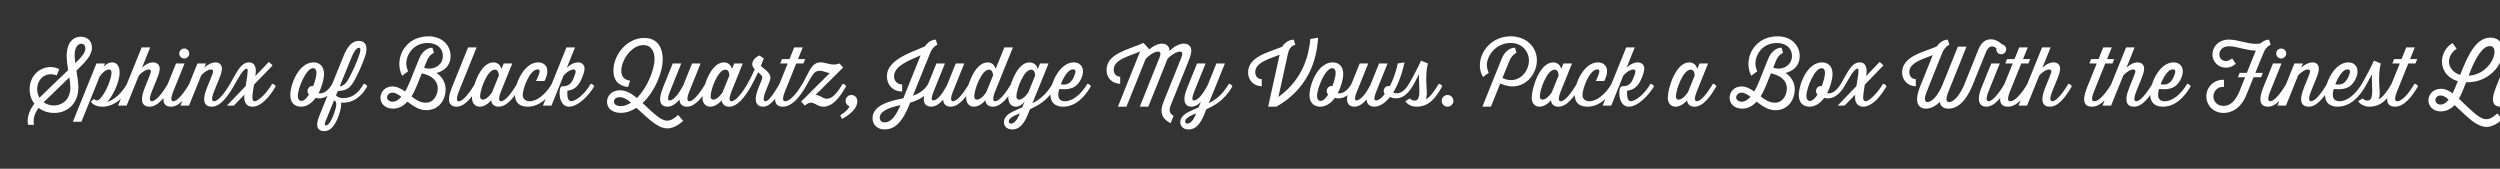 <svg width="4000" height="270" viewBox="0 0 4000 270" fill="none" xmlns="http://www.w3.org/2000/svg">
<rect x="0" y="0" width="4000" height="270" fill="#333333" stroke="none"/>
<g clip-path="url(#clip0_171_198)">
<path d="M59.49 142.61C59.49 147.55 60.79 152.36 63.13 156.39C71.45 147.94 91.34 129.22 109.02 112.19C107.72 104.13 106.68 96.07 106.68 89.05C106.68 69.94 115.52 58.76 129.3 58.76C141 58.76 147.11 66.69 147.11 76.18C147.11 89.44 135.02 100.62 122.28 112.97C123.84 122.46 125.4 132.34 125.4 139.88C125.4 164.19 109.41 180.7 86.66 180.7C77.04 180.7 68.46 177.71 61.83 172.64C55.85 180.57 52.47 189.15 54.29 199.81H44.8C42.98 189.28 45.97 177.71 54.94 165.88C50.13 159.64 47.4 151.71 47.4 142.74C47.4 114.79 74.31 100.23 94.85 110.63L90.69 120.77C73.79 113.88 59.49 125.97 59.49 142.61ZM119.42 88.14C119.42 91.78 119.81 96.2 120.46 101.01C130.6 91.13 136.58 84.5 136.58 77.48C136.58 73.06 134.24 69.94 130.21 69.94C124.62 69.94 119.42 76.05 119.42 88.14ZM112.66 139.88C112.66 135.46 111.88 129.87 110.97 123.89C97.19 137.15 83.67 150.28 69.89 163.54C74.18 166.66 79.25 168.74 85.75 168.74C101.35 168.74 112.66 157.69 112.66 139.88ZM203.332 134.03C205.282 134.03 208.272 136.11 208.922 138.06C199.042 155.61 183.182 170.69 163.682 170.69C149.512 170.69 145.482 162.63 145.482 162.63L150.552 158.08C150.552 158.08 152.372 160.81 154.842 160.81C163.552 160.81 178.372 128.83 178.372 116.61C178.372 112.97 177.072 111.15 174.342 111.15C169.922 111.15 164.332 115.57 159.652 122.07L130.272 194.74H116.622L154.322 101.53H167.842L165.632 106.99C166.152 106.34 171.612 99.84 179.542 99.84C187.212 99.84 191.372 106.08 191.372 115.83C191.372 133.12 178.242 157.04 171.352 163.15C183.182 159.64 194.362 149.37 203.332 134.03ZM268.665 134.03C270.615 134.03 273.605 136.11 274.255 138.06C263.855 156.13 252.285 170.69 239.285 170.69C228.755 170.69 222.385 163.41 231.745 140.14L236.945 127.27C239.285 121.42 241.495 116.09 241.495 114.01C241.495 112.19 239.935 111.15 237.855 111.15C234.345 111.15 227.975 114.27 222.125 120.9L202.625 169H188.975L226.675 75.79H240.325L227.195 108.42C227.195 108.42 235.385 99.84 244.875 99.84C250.855 99.84 255.535 103.22 255.535 109.85C255.535 113.62 253.975 119.08 251.245 125.84L243.315 145.34C237.075 160.68 240.845 161.98 242.925 161.98C249.555 161.98 259.825 149.11 268.665 134.03ZM294.786 93.6C290.366 93.6 286.856 89.96 286.856 85.54C286.856 81.12 290.366 77.61 294.786 77.61C299.206 77.61 302.846 81.12 302.846 85.54C302.846 89.96 299.206 93.6 294.786 93.6ZM302.976 134.03C304.926 134.03 307.916 136.11 308.566 138.06C298.166 156.13 286.596 170.69 273.596 170.69C263.066 170.69 256.696 163.41 266.056 140.14L281.656 101.53H295.306L277.626 145.34C271.906 159.51 274.376 161.98 277.236 161.98C283.866 161.98 294.136 149.11 302.976 134.03ZM368.193 134.03C370.143 134.03 373.133 136.11 373.783 138.06C363.383 156.13 351.813 170.69 338.813 170.69C328.023 170.69 322.043 162.89 331.273 140.14L336.473 127.27C339.073 120.77 341.023 116.09 341.023 114.01C341.023 112.19 339.463 111.15 337.383 111.15C333.873 111.15 327.633 114.27 321.913 120.64L302.413 169H288.763L315.933 101.53H329.583L326.853 108.29C333.483 102.18 339.853 99.84 344.923 99.84C350.513 99.84 355.063 103.22 355.063 109.85C355.063 113.75 353.503 118.95 350.773 125.84L342.843 145.34C336.603 160.68 340.373 161.98 342.453 161.98C349.083 161.98 359.353 149.11 368.193 134.03ZM373.777 138.06C371.827 138.06 368.837 135.98 368.187 134.03C379.107 115.31 385.347 99.84 398.217 99.84C409.267 99.84 410.567 110.89 408.487 121.68L430.197 99.06L436.177 104.65L406.407 135.46C405.107 143.52 403.807 151.45 403.807 155.74C403.807 158.08 404.197 161.98 407.447 161.98C413.297 161.98 426.427 149.63 435.527 134.03C437.477 134.03 440.467 136.11 441.117 138.06C431.497 154.83 417.847 170.69 403.807 170.69C393.147 170.69 389.767 161.72 391.067 151.45L374.037 169H362.987L393.017 137.8C394.447 128.57 396.267 118.69 396.267 113.23C396.267 111.15 396.007 109.85 394.577 109.85C389.247 109.85 380.667 126.1 373.777 138.06ZM531.802 134.03C533.752 134.03 536.742 136.11 537.392 138.06C529.592 151.71 518.152 160.03 505.022 156.65C499.042 164.84 491.112 170.69 481.492 170.69C471.872 170.69 464.462 164.84 464.462 152.23C464.462 135.46 477.722 99.84 501.512 99.84C511.132 99.84 518.412 105.69 518.412 118.17C518.412 126.23 515.292 138.58 509.702 149.11C516.592 150.54 524.652 146.12 531.802 134.03ZM482.272 161.46C486.302 161.46 490.592 157.3 494.362 151.32C492.932 149.89 492.022 147.94 492.022 145.6C492.022 140.79 496.182 136.89 501.122 137.67C504.242 129.74 506.322 121.68 506.322 116.74C506.322 111.28 503.982 109.07 500.992 109.07C489.552 109.07 476.552 141.44 476.552 153.53C476.552 158.47 478.762 161.46 482.272 161.46ZM582.01 134.03C583.96 134.03 586.95 136.11 587.6 138.06C578.89 153.79 565.76 165.36 545.74 164.19C545.74 164.19 546.13 167.83 545.48 171.73C544.05 180.05 540.93 189.02 536.9 196.3C532.48 204.1 527.02 209.82 518.57 209.82C509.6 209.82 503.62 203.45 510.38 186.81L548.86 91.52C556.79 71.37 564.98 65.39 574.34 65.39C584.74 65.39 589.16 74.23 584.61 88.66C581.49 98.54 574.34 115.44 567.97 127.01C561.21 139.23 556.4 145.08 540.54 145.6L537.55 152.88C540.02 155.09 543.66 157.04 548.86 157.04C562.77 157.04 573.04 149.76 582.01 134.03ZM574.47 76.44C569.4 76.44 564.98 85.41 561.34 94.38L543.53 138.19C550.03 137.28 553.8 133.51 558.48 124.93C568.1 106.99 574.08 90.48 575.64 85.15C576.68 81.51 577.59 76.44 574.47 76.44ZM537.55 171.08C538.98 164.19 537.29 161.59 534.43 160.68L520.78 194.22C518.7 199.81 520 200.59 520.91 200.72C528.19 201.76 535.73 179.66 537.55 171.08ZM628.776 173.81C615.516 173.81 608.756 165.23 608.756 156.39C608.756 148.07 614.996 138.32 627.996 138.32C634.106 138.32 639.826 140.53 648.146 146.38C651.396 141.05 653.996 135.07 656.076 130L670.896 93.21C674.536 84.24 682.466 76.31 691.826 76.31L694.296 84.5C694.296 84.5 687.146 87.1 682.856 97.63L678.566 108.42C691.956 112.97 708.596 105.69 708.596 89.31C708.596 78.26 700.146 68.77 684.286 68.77C661.406 68.77 650.096 87.49 650.096 101.53C650.096 108.68 653.086 114.01 653.086 114.01L643.466 121.16C643.466 121.16 638.916 113.23 638.916 102.57C638.916 80.08 655.946 58.11 685.716 58.11C707.296 58.11 720.946 72.41 720.946 89.7C720.946 112.71 698.196 116.74 698.196 116.74C698.196 116.74 713.016 124.67 713.016 143.26C713.016 158.34 703.136 176.28 682.336 176.28C671.286 176.28 662.966 171.21 651.916 162.63C646.066 169 638.786 173.81 628.776 173.81ZM680.906 164.32C694.816 164.32 700.406 151.06 700.406 141.44C700.406 135.07 697.806 122.46 674.926 117.39C671.936 124.93 668.816 132.73 666.866 137.28C664.916 141.96 662.186 148.2 658.416 154.18C664.396 158.99 672.066 164.32 680.906 164.32ZM627.996 148.2C622.796 148.2 619.286 152.23 619.286 155.87C619.286 159.64 623.186 162.76 628.256 162.76C633.326 162.76 638.006 159.51 642.166 154.83C637.226 151.19 632.416 148.2 627.996 148.2ZM759.88 134.03C761.83 134.03 764.82 136.11 765.47 138.06C755.07 156.13 743.5 170.69 730.5 170.69C719.97 170.69 713.6 163.41 722.96 140.14L748.96 75.79H762.61L734.53 145.34C728.81 159.51 731.28 161.98 734.14 161.98C740.77 161.98 751.04 149.11 759.88 134.03ZM827.308 134.03C829.258 134.03 832.248 136.11 832.898 138.06C822.888 155.48 811.188 170.69 797.798 170.69C785.968 170.69 785.968 160.29 785.968 160.29C785.968 160.29 778.168 170.69 767.638 170.69C759.318 170.69 755.158 164.32 755.158 156.13C755.158 142.22 767.378 99.84 789.478 99.84C800.398 99.84 802.348 110.37 802.348 110.37L805.988 101.53H819.638L801.958 145.34C796.628 158.6 798.318 161.98 801.698 161.98C808.198 161.98 818.468 149.11 827.308 134.03ZM772.448 159.38C780.118 159.38 787.398 147.42 787.398 147.42L798.188 120.77C798.188 120.77 798.318 111.41 791.818 111.41C779.598 111.41 768.158 143.78 768.158 154.05C768.158 157.69 769.588 159.38 772.448 159.38ZM883.02 134.03C884.97 134.03 887.96 136.11 888.61 138.06C879.64 153.66 864.95 170.69 844.15 170.69C831.02 170.69 823.87 163.93 823.87 151.19C823.87 132.47 839.21 99.84 860.79 99.84C874.57 99.84 880.55 111.8 871.19 129.61H857.67C865.08 114.4 864.56 111.02 860.27 111.02C847.4 111.02 836.35 142.09 836.35 151.97C836.35 158.34 841.03 161.98 847.53 161.98C859.23 161.98 873.4 150.54 883.02 134.03ZM945.122 134.03C947.072 134.03 950.062 136.11 950.712 138.06C943.172 151.58 925.232 170.69 910.672 170.69C898.192 170.69 894.552 156.52 895.462 145.86C896.112 138.84 898.062 138.06 900.922 137.93C905.732 137.8 912.492 137.41 917.302 126.23C917.692 125.32 921.072 117.26 921.072 114.27C921.072 112.19 919.512 111.15 917.432 111.15C913.922 111.15 907.682 114.27 901.832 120.64L882.332 169H868.682L906.382 75.79H920.032L906.902 108.42C906.902 108.42 915.092 99.84 924.582 99.84C930.562 99.84 935.242 103.22 935.242 109.72C935.242 116.87 929.782 127.92 929.002 129.48C924.192 138.97 917.432 144.17 907.812 145.08C907.032 159.12 910.282 161.85 913.922 161.85C921.462 161.85 936.412 150.02 945.122 134.03ZM1060.37 94.51C1060.37 116.48 1047.5 146.64 1028.13 164.84C1035.28 171.47 1043.47 179.53 1051.14 185.51C1057.12 190.19 1062.06 193.05 1067.39 193.05C1073.11 193.05 1078.7 189.8 1084.94 183.82L1093.13 193.31C1083.64 202.15 1074.8 205.4 1067.78 205.4C1059.72 205.4 1052.05 201.24 1043.99 195.13C1038.4 190.97 1032.68 185.77 1018.25 172.51C1010.58 177.58 1002.13 180.57 993.292 180.57C978.082 180.57 971.192 171.86 971.192 162.89C971.192 153.79 978.472 144.43 991.602 144.43C1001.61 144.43 1010.32 149.5 1019.03 156.78C1035.67 140.14 1047.24 111.54 1047.24 94.38C1047.24 83.07 1042.43 72.15 1029.43 72.15C1009.8 72.15 994.072 96.98 994.072 113.1C994.072 124.41 1000.18 127.66 1008.11 129.09L1004.86 139.23C989.262 137.54 981.462 128.18 981.462 113.1C981.462 86.97 1003.56 60.71 1030.6 60.71C1054.78 60.71 1060.37 80.08 1060.37 94.51ZM993.422 169.78C999.142 169.78 1004.47 167.44 1009.67 164.32C1003.69 158.99 997.582 155.48 991.472 155.48C985.492 155.48 982.242 158.73 982.242 162.5C982.242 166.01 985.232 169.78 993.422 169.78ZM1128.64 134.03C1130.59 134.03 1133.58 136.11 1134.23 138.06C1124.35 155.35 1112.39 170.69 1099.26 170.69C1092.63 170.69 1087.43 167.44 1087.17 159.38C1081.58 165.62 1075.47 170.69 1068.06 170.69C1058.31 170.69 1051.16 163.93 1060.78 140.14L1076.38 101.53H1090.03L1072.35 145.34C1067.02 158.47 1068.71 160.68 1071.44 160.68C1079.11 160.68 1088.47 145.73 1093.54 135.85L1107.32 101.53H1120.97L1103.29 145.34C1097.96 158.6 1099.65 161.98 1103.03 161.98C1109.53 161.98 1119.8 149.11 1128.64 134.03ZM1196.11 134.03C1198.06 134.03 1201.05 136.11 1201.7 138.06C1191.69 155.48 1179.99 170.69 1166.6 170.69C1154.77 170.69 1154.77 160.29 1154.77 160.29C1154.77 160.29 1146.97 170.69 1136.44 170.69C1128.12 170.69 1123.96 164.32 1123.96 156.13C1123.96 142.22 1136.18 99.84 1158.28 99.84C1169.2 99.84 1171.15 110.37 1171.15 110.37L1174.79 101.53H1188.44L1170.76 145.34C1165.43 158.6 1167.12 161.98 1170.5 161.98C1177 161.98 1187.27 149.11 1196.11 134.03ZM1141.25 159.38C1148.92 159.38 1156.2 147.42 1156.2 147.42L1166.99 120.77C1166.99 120.77 1167.12 111.41 1160.62 111.41C1148.4 111.41 1136.96 143.78 1136.96 154.05C1136.96 157.69 1138.39 159.38 1141.25 159.38ZM1201.64 138.06C1199.69 138.06 1196.7 135.98 1196.05 134.03C1199.69 127.79 1203.85 119.21 1207.62 110.89C1205.28 108.42 1203.59 105.69 1203.59 102.57C1203.59 96.46 1209.83 90.48 1215.16 88.79L1222.18 93.73L1217.24 105.3C1222.44 110.37 1232.71 115.96 1232.71 124.28C1232.71 125.84 1232.32 128.05 1231.15 130.91L1225.3 145.34C1219.32 160.16 1222.57 161.98 1224.65 161.98C1229.59 161.98 1236.74 152.1 1247.4 134.03C1249.35 134.03 1252.34 136.11 1252.99 138.06C1242.98 155.35 1233.23 170.69 1220.88 170.69C1210.61 170.69 1204.5 162.5 1213.73 140.14L1218.54 128.44C1219.58 125.84 1219.71 124.54 1219.71 124.02C1219.71 121.42 1217.11 119.21 1212.95 115.7C1209.7 122.72 1205.93 130.52 1201.64 138.06ZM1283.87 134.03C1285.82 134.03 1288.81 136.11 1289.46 138.06C1279.58 155.35 1266.97 170.69 1252.67 170.69C1241.62 170.69 1235.38 163.41 1244.74 140.14L1260.34 101.53H1248.38L1251.24 94.51H1263.2L1270.74 75.79H1284.39L1276.85 94.51H1288.29L1285.43 101.53H1273.99L1256.31 145.34C1250.33 160.16 1253.32 161.98 1256.31 161.98C1263.98 161.98 1274.77 149.63 1283.87 134.03ZM1289.49 138.06C1287.54 138.06 1284.55 135.98 1283.9 134.03C1295.47 113.88 1298.46 99.84 1313.02 99.84C1323.03 99.84 1331.61 106.34 1343.18 101.53L1349.03 108.03L1304.83 151.97C1312.76 151.97 1315.49 157.95 1323.16 157.95C1330.83 157.95 1338.63 150.54 1348.25 134.03C1350.2 134.03 1353.19 136.11 1353.84 138.06C1343.83 155.35 1332.52 170.69 1317.7 170.69C1303.79 170.69 1301.32 157.3 1287.67 169L1281.82 162.5L1327.71 116.87C1323.03 116.74 1317.83 113.23 1311.46 113.23C1302.62 113.23 1299.89 119.86 1289.49 138.06ZM1371.67 162.24C1371.67 178.36 1347.23 190.32 1347.23 190.32L1344.37 184.6C1356.46 176.54 1358.8 171.86 1359.19 170.17C1355.55 168.87 1352.95 165.36 1352.95 161.33C1352.95 156.13 1357.11 151.97 1362.18 151.97C1366.34 151.97 1371.67 154.7 1371.67 162.24ZM1485.22 134.03C1487.17 134.03 1490.16 136.11 1490.81 138.06C1483.14 151.06 1476.51 158.21 1456.23 164.32C1443.88 195.91 1432.05 207.09 1414.89 207.09C1405.53 207.09 1396.04 200.98 1396.04 189.28C1396.04 168.48 1423.08 161.59 1445.31 157.3L1473 88.53C1456.62 95.94 1430.49 105.04 1430.49 122.07C1430.49 129.87 1435.95 135.07 1443.49 135.07V146.38C1428.67 146.38 1418.92 135.98 1419.05 121.68C1419.05 94.9 1460.39 83.2 1479.89 74.1C1484.05 67.99 1490.29 63.44 1497.31 63.44L1499.78 71.63C1499.78 71.63 1493.15 73.58 1488.6 83.98L1460.65 153.14C1474.04 148.33 1480.8 141.7 1485.22 134.03ZM1415.41 195.91C1425.29 195.91 1432.96 186.42 1440.89 168.09C1425.55 171.6 1407.61 176.54 1407.61 188.63C1407.61 192.92 1410.6 195.91 1415.41 195.91ZM1550.51 134.03C1552.46 134.03 1555.45 136.11 1556.1 138.06C1546.22 155.35 1534.26 170.69 1521.13 170.69C1514.5 170.69 1509.3 167.44 1509.04 159.38C1503.45 165.62 1497.34 170.69 1489.93 170.69C1480.18 170.69 1473.03 163.93 1482.65 140.14L1498.25 101.53H1511.9L1494.22 145.34C1488.89 158.47 1490.58 160.68 1493.31 160.68C1500.98 160.68 1510.34 145.73 1515.41 135.85L1529.19 101.53H1542.84L1525.16 145.34C1519.83 158.6 1521.52 161.98 1524.9 161.98C1531.4 161.98 1541.67 149.11 1550.51 134.03ZM1617.97 134.03C1619.92 134.03 1622.91 136.11 1623.56 138.06C1613.55 155.48 1601.85 170.69 1588.46 170.69C1576.63 170.69 1576.63 160.29 1576.63 160.29C1576.63 160.29 1568.83 170.69 1558.3 170.69C1549.98 170.69 1545.82 164.32 1545.82 156.13C1545.82 142.22 1558.04 99.84 1580.14 99.84C1591.06 99.84 1593.01 110.37 1593.01 110.37L1607.05 75.79H1620.7L1592.62 145.34C1586.9 159.51 1589.37 161.98 1592.23 161.98C1598.86 161.98 1609.13 149.11 1617.97 134.03ZM1563.11 159.38C1570.78 159.38 1578.06 147.42 1578.06 147.42L1588.85 120.77C1588.85 120.77 1588.98 111.41 1582.48 111.41C1570.26 111.41 1558.82 143.78 1558.82 154.05C1558.82 157.69 1560.25 159.38 1563.11 159.38ZM1684.08 134.03C1686.03 134.03 1689.02 136.11 1689.67 138.06C1676.28 161.46 1660.03 169.13 1647.94 174.85C1647.94 174.85 1646.25 179.27 1644.17 184.08C1638.97 196.04 1632.6 207.09 1619.6 207.09C1611.02 207.09 1605.82 201.89 1606.34 194.61C1606.86 186.81 1613.75 181.61 1620.64 178.49C1625.45 176.02 1632.86 173.29 1635.72 171.47L1639.62 161.72C1639.62 161.72 1634.42 170.69 1625.32 170.69C1617.39 170.69 1613.23 164.06 1613.23 156C1613.23 141.7 1626.1 99.84 1646.9 99.84C1652.49 99.84 1658.86 102.83 1660.42 110.37L1664.06 101.53H1677.71L1651.84 165.23C1664.06 158.99 1674.85 150.15 1684.08 134.03ZM1630.52 159.38C1638.19 159.38 1645.47 147.42 1645.47 147.42L1656.26 120.77C1656.26 120.77 1656.39 111.41 1649.89 111.41C1637.67 111.41 1626.23 143.78 1626.23 154.05C1626.23 157.69 1627.66 159.38 1630.52 159.38ZM1614.01 194.35C1614.01 196.43 1615.57 197.73 1617.91 197.73C1621.55 197.6 1627.01 193.83 1631.69 181.48C1627.79 183.04 1624.15 184.34 1620.51 186.55C1617.39 188.5 1614.01 191.23 1614.01 194.35ZM1739.83 134.03C1741.78 134.03 1744.77 136.11 1745.42 138.06C1736.45 153.66 1721.76 170.69 1700.96 170.69C1687.83 170.69 1680.68 163.93 1680.68 151.06C1680.68 132.34 1696.02 99.84 1717.86 99.84C1730.6 99.84 1737.1 111.02 1729.56 126.62C1722.8 140.79 1711.62 144.17 1694.98 142.35C1694.98 142.35 1687.44 161.98 1703.95 161.98C1716.56 161.98 1730.08 150.54 1739.83 134.03ZM1716.95 111.02C1705.64 111.02 1697.32 134.94 1697.32 134.94C1709.8 137.15 1714.74 130.39 1718.12 123.11C1722.02 114.79 1721.5 111.02 1716.95 111.02ZM1829.62 68.64L1838.98 79.04C1846.65 72.28 1853.93 69.81 1859.26 69.81C1866.41 69.81 1871.61 74.36 1871.09 81.77C1879.93 72.54 1888.9 69.81 1894.23 69.81C1901.38 69.81 1906.06 74.1 1906.06 80.99C1906.06 85.41 1904.24 91.26 1901.12 99.06L1873.04 168.74C1870.31 176.28 1870.7 181.22 1877.72 185.38L1873.04 197.08C1859.13 190.45 1855.36 179.66 1860.82 164.97L1885.91 102.7C1888.9 95.55 1891.63 89.18 1891.63 86.45C1891.63 84.5 1891.11 82.55 1887.73 82.55C1882.66 82.55 1874.21 87.49 1867.97 94.38L1837.29 170.69H1823.64L1850.94 102.7C1853.93 95.55 1856.66 89.18 1856.66 86.45C1856.66 84.5 1856.14 82.55 1852.76 82.55C1847.69 82.55 1839.24 87.49 1833 94.38L1802.32 170.69H1788.67L1824.16 82.29C1807.91 89.57 1781.91 95.03 1781.91 111.41C1781.91 118.04 1786.07 122.72 1792.31 122.72V134.03C1778.79 134.03 1770.34 123.63 1770.47 111.93C1770.47 85.02 1807.13 79.17 1829.62 68.64ZM1966.25 134.03C1968.2 134.03 1971.19 136.11 1971.84 138.06C1958.45 161.59 1942.2 169.13 1930.11 174.85C1930.11 174.85 1928.42 179.27 1926.34 184.08C1921.14 196.04 1914.77 207.09 1901.77 207.09C1893.19 207.09 1887.99 201.89 1888.51 194.61C1889.03 186.81 1895.92 181.87 1902.81 178.49C1907.62 176.15 1915.03 173.29 1917.89 171.47L1921.53 162.63C1921.53 162.63 1915.16 170.69 1906.58 170.69C1897.09 170.69 1890.07 163.41 1899.69 140.14L1915.29 101.53H1928.94L1911.26 145.34C1905.93 158.47 1907.62 160.68 1910.35 160.68C1918.02 160.68 1927.38 145.73 1932.45 135.85L1946.23 101.53H1959.88L1934.01 165.23C1946.23 158.99 1957.02 150.15 1966.25 134.03ZM1896.18 194.35C1896.18 196.43 1897.74 197.86 1900.08 197.73C1903.72 197.6 1909.18 193.83 1913.86 181.48C1909.96 183.04 1906.32 184.34 1902.68 186.55C1899.56 188.5 1896.18 191.23 1896.18 194.35ZM2061.04 84.5L2045.44 155.22C2087.69 124.67 2094.58 83.2 2096.53 62.4L2109.01 60.32C2107.32 81.51 2102.38 136.37 2042.19 170.69H2029.06L2047.39 87.49C2034.78 93.21 2008.39 98.8 2008.39 115.31C2008.39 121.94 2012.55 126.62 2018.79 126.62V137.93C2005.27 137.93 1996.82 127.53 1996.95 115.83C1996.95 89.96 2031.53 83.33 2051.42 74.75C2055.45 68.12 2062.73 63.44 2070.01 63.44L2072.48 71.63C2072.48 71.63 2063.77 73.06 2061.04 84.5ZM2162.52 134.03C2164.47 134.03 2167.46 136.11 2168.11 138.06C2160.31 151.71 2148.87 160.03 2135.74 156.65C2129.76 164.84 2121.83 170.69 2112.21 170.69C2102.59 170.69 2095.18 164.84 2095.18 152.23C2095.18 135.46 2108.44 99.84 2132.23 99.84C2141.85 99.84 2149.13 105.69 2149.13 118.17C2149.13 126.23 2146.01 138.58 2140.42 149.11C2147.31 150.54 2155.37 146.12 2162.52 134.03ZM2112.99 161.46C2117.02 161.46 2121.31 157.3 2125.08 151.32C2123.65 149.89 2122.74 147.94 2122.74 145.6C2122.74 140.79 2126.9 136.89 2131.84 137.67C2134.96 129.74 2137.04 121.68 2137.04 116.74C2137.04 111.28 2134.7 109.07 2131.71 109.07C2120.27 109.07 2107.27 141.44 2107.27 153.53C2107.27 158.47 2109.48 161.46 2112.99 161.46ZM2254.45 134.03C2256.4 134.03 2259.39 136.11 2260.04 138.06C2251.46 153.01 2238.72 161.59 2223.9 155.22C2215.58 165.75 2206.61 170.69 2198.81 170.69C2192.44 170.69 2186.98 167.57 2186.46 159.12C2180.87 165.62 2174.5 170.69 2167.22 170.69C2157.08 170.69 2150.32 163.41 2159.94 140.14L2175.54 101.53H2189.19L2171.51 145.34C2165.4 160.42 2169.04 160.68 2170.08 160.68C2178.14 160.68 2187.37 146.25 2192.44 136.37L2206.48 101.53H2220.13L2202.45 145.34C2196.6 159.77 2199.72 160.68 2201.8 160.68C2205.57 160.68 2209.99 157.56 2215.58 150.54C2214.54 149.11 2213.89 147.42 2213.89 145.6C2213.89 140.53 2218.7 136.5 2223.77 137.8C2228.58 128.7 2233.13 116.74 2236.51 101.53L2247.17 99.84C2242.75 120.51 2236.25 136.5 2229.1 147.94C2236.51 151.71 2246.26 148.07 2254.45 134.03ZM2260.05 138.06C2258.1 138.06 2255.11 135.98 2254.46 134.03C2260.31 124.02 2268.76 107.9 2273.7 96.98L2284.62 101.53C2280.07 119.6 2282.8 140.79 2282.93 148.46C2282.93 152.23 2282.54 155.74 2281.5 158.86C2288.52 155.22 2296.19 144.17 2302.04 134.03C2303.99 134.03 2306.98 136.11 2307.63 138.06C2298.14 154.7 2287.61 170.69 2266.55 170.69C2254.98 170.69 2249.39 163.67 2248.61 161.85L2255.76 157.43C2258.1 160.03 2260.57 160.94 2263.17 160.94C2268.24 160.94 2270.97 157.56 2270.97 145.34C2270.97 138.71 2270.19 128.96 2270.45 118.82C2267.07 125.45 2263.3 132.34 2260.05 138.06ZM2316.1 170.69C2310.9 170.69 2306.74 166.53 2306.74 161.33C2306.74 156.13 2310.9 151.97 2316.1 151.97C2321.3 151.97 2325.46 156.13 2325.46 161.33C2325.46 166.53 2321.3 170.69 2316.1 170.69ZM2414.97 97.63L2403.92 124.8C2428.1 136.5 2446.3 115.7 2446.3 96.98C2446.3 82.68 2435.77 68.77 2417.05 68.77C2392.74 68.77 2378.96 89.83 2378.96 104.13C2378.96 110.76 2382.08 116.35 2382.08 116.35L2372.85 123.24C2372.85 123.24 2367.78 115.7 2367.78 104.65C2367.78 81.9 2387.15 58.11 2417.18 58.11C2441.88 58.11 2459.04 75.14 2459.04 96.46C2459.04 122.98 2433.43 149.37 2400.41 133.51L2385.46 170.69H2371.81L2403.01 93.21C2406.65 84.24 2414.58 76.31 2423.94 76.31L2426.41 84.5C2426.41 84.5 2419.39 86.97 2414.97 97.63ZM2522.89 134.03C2524.84 134.03 2527.83 136.11 2528.48 138.06C2518.47 155.48 2506.77 170.69 2493.38 170.69C2481.55 170.69 2481.55 160.29 2481.55 160.29C2481.55 160.29 2473.75 170.69 2463.22 170.69C2454.9 170.69 2450.74 164.32 2450.74 156.13C2450.74 142.22 2462.96 99.84 2485.06 99.84C2495.98 99.84 2497.93 110.37 2497.93 110.37L2501.57 101.53H2515.22L2497.54 145.34C2492.21 158.6 2493.9 161.98 2497.28 161.98C2503.78 161.98 2514.05 149.11 2522.89 134.03ZM2468.03 159.38C2475.7 159.38 2482.98 147.42 2482.98 147.42L2493.77 120.77C2493.77 120.77 2493.9 111.41 2487.4 111.41C2475.18 111.41 2463.74 143.78 2463.74 154.05C2463.74 157.69 2465.17 159.38 2468.03 159.38ZM2578.61 134.03C2580.56 134.03 2583.55 136.11 2584.2 138.06C2575.23 153.66 2560.54 170.69 2539.74 170.69C2526.61 170.69 2519.46 163.93 2519.46 151.19C2519.46 132.47 2534.8 99.84 2556.38 99.84C2570.16 99.84 2576.14 111.8 2566.78 129.61H2553.26C2560.67 114.4 2560.15 111.02 2555.86 111.02C2542.99 111.02 2531.94 142.09 2531.94 151.97C2531.94 158.34 2536.62 161.98 2543.12 161.98C2554.82 161.98 2568.99 150.54 2578.61 134.03ZM2640.71 134.03C2642.66 134.03 2645.65 136.11 2646.3 138.06C2638.76 151.58 2620.82 170.69 2606.26 170.69C2593.78 170.69 2590.14 156.52 2591.05 145.86C2591.7 138.84 2593.65 138.06 2596.51 137.93C2601.32 137.8 2608.08 137.41 2612.89 126.23C2613.28 125.32 2616.66 117.26 2616.66 114.27C2616.66 112.19 2615.1 111.15 2613.02 111.15C2609.51 111.15 2603.27 114.27 2597.42 120.64L2577.92 169H2564.27L2601.97 75.79H2615.62L2602.49 108.42C2602.49 108.42 2610.68 99.84 2620.17 99.84C2626.15 99.84 2630.83 103.22 2630.83 109.72C2630.83 116.87 2625.37 127.92 2624.59 129.48C2619.78 138.97 2613.02 144.17 2603.4 145.08C2602.62 159.12 2605.87 161.85 2609.51 161.85C2617.05 161.85 2632 150.02 2640.71 134.03ZM2740.62 134.03C2742.57 134.03 2745.56 136.11 2746.21 138.06C2736.2 155.48 2724.5 170.69 2711.11 170.69C2699.28 170.69 2699.28 160.29 2699.28 160.29C2699.28 160.29 2691.48 170.69 2680.95 170.69C2672.63 170.69 2668.47 164.32 2668.47 156.13C2668.47 142.22 2680.69 99.84 2702.79 99.84C2713.71 99.84 2715.66 110.37 2715.66 110.37L2719.3 101.53H2732.95L2715.27 145.34C2709.94 158.6 2711.63 161.98 2715.01 161.98C2721.51 161.98 2731.78 149.11 2740.62 134.03ZM2685.76 159.38C2693.43 159.38 2700.71 147.42 2700.71 147.42L2711.5 120.77C2711.5 120.77 2711.63 111.41 2705.13 111.41C2692.91 111.41 2681.47 143.78 2681.47 154.05C2681.47 157.69 2682.9 159.38 2685.76 159.38ZM2787.36 173.81C2774.1 173.81 2767.34 165.23 2767.34 156.39C2767.34 148.07 2773.58 138.32 2786.58 138.32C2792.69 138.32 2798.41 140.53 2806.73 146.38C2809.98 141.05 2812.58 135.07 2814.66 130L2829.48 93.21C2833.12 84.24 2841.05 76.31 2850.41 76.31L2852.88 84.5C2852.88 84.5 2845.73 87.1 2841.44 97.63L2837.15 108.42C2850.54 112.97 2867.18 105.69 2867.18 89.31C2867.18 78.26 2858.73 68.77 2842.87 68.77C2819.99 68.77 2808.68 87.49 2808.68 101.53C2808.68 108.68 2811.67 114.01 2811.67 114.01L2802.05 121.16C2802.05 121.16 2797.5 113.23 2797.5 102.57C2797.5 80.08 2814.53 58.11 2844.3 58.11C2865.88 58.11 2879.53 72.41 2879.53 89.7C2879.53 112.71 2856.78 116.74 2856.78 116.74C2856.78 116.74 2871.6 124.67 2871.6 143.26C2871.6 158.34 2861.72 176.28 2840.92 176.28C2829.87 176.28 2821.55 171.21 2810.5 162.63C2804.65 169 2797.37 173.81 2787.36 173.81ZM2839.49 164.32C2853.4 164.32 2858.99 151.06 2858.99 141.44C2858.99 135.07 2856.39 122.46 2833.51 117.39C2830.52 124.93 2827.4 132.73 2825.45 137.28C2823.5 141.96 2820.77 148.2 2817 154.18C2822.98 158.99 2830.65 164.32 2839.49 164.32ZM2786.58 148.2C2781.38 148.2 2777.87 152.23 2777.87 155.87C2777.87 159.64 2781.77 162.76 2786.84 162.76C2791.91 162.76 2796.59 159.51 2800.75 154.83C2795.81 151.19 2791 148.2 2786.58 148.2ZM2945.44 134.03C2947.39 134.03 2950.38 136.11 2951.03 138.06C2943.23 151.71 2931.79 160.03 2918.66 156.65C2912.68 164.84 2904.75 170.69 2895.13 170.69C2885.51 170.69 2878.1 164.84 2878.1 152.23C2878.1 135.46 2891.36 99.84 2915.15 99.84C2924.77 99.84 2932.05 105.69 2932.05 118.17C2932.05 126.23 2928.93 138.58 2923.34 149.11C2930.23 150.54 2938.29 146.12 2945.44 134.03ZM2895.91 161.46C2899.94 161.46 2904.23 157.3 2908 151.32C2906.57 149.89 2905.66 147.94 2905.66 145.6C2905.66 140.79 2909.82 136.89 2914.76 137.67C2917.88 129.74 2919.96 121.68 2919.96 116.74C2919.96 111.28 2917.62 109.07 2914.63 109.07C2903.19 109.07 2890.19 141.44 2890.19 153.53C2890.19 158.47 2892.4 161.46 2895.91 161.46ZM2951.05 138.06C2949.1 138.06 2946.11 135.98 2945.46 134.03C2956.38 115.31 2962.62 99.84 2975.49 99.84C2986.54 99.84 2987.84 110.89 2985.76 121.68L3007.47 99.06L3013.45 104.65L2983.68 135.46C2982.38 143.52 2981.08 151.45 2981.08 155.74C2981.08 158.08 2981.47 161.98 2984.72 161.98C2990.57 161.98 3003.7 149.63 3012.8 134.03C3014.75 134.03 3017.74 136.11 3018.39 138.06C3008.77 154.83 2995.12 170.69 2981.08 170.69C2970.42 170.69 2967.04 161.72 2968.34 151.45L2951.31 169H2940.26L2970.29 137.8C2971.72 128.57 2973.54 118.69 2973.54 113.23C2973.54 111.15 2973.28 109.85 2971.85 109.85C2966.52 109.85 2957.94 126.1 2951.05 138.06ZM3142.1 137.15L3165.24 79.82C3168.75 70.98 3174.47 62.92 3185.13 62.92C3191.76 62.92 3196.83 65.26 3203.85 71.24C3207.36 71.76 3209.96 75.27 3209.96 78.78C3209.96 83.2 3206.32 86.84 3201.9 86.84C3197.48 86.84 3193.32 83.07 3194.23 77.09C3186.95 71.76 3181.62 73.84 3177.46 83.59L3157.18 133.77C3150.16 151.19 3138.2 173.81 3117.53 173.81C3109.21 173.81 3104.53 169.52 3103.62 163.02C3097.38 169.39 3089.58 173.81 3081.91 173.81C3069.69 173.81 3061.5 164.71 3072.55 137.54L3092.44 88.14C3079.31 93.73 3054.87 99.45 3054.87 115.31C3054.87 121.94 3059.03 126.62 3065.27 126.62V137.93C3051.75 137.93 3043.3 127.53 3043.43 115.83C3043.43 89.57 3079.05 83.07 3098.81 74.36C3102.97 68.25 3109.47 63.44 3116.49 63.44L3118.96 71.63C3118.96 71.63 3111.94 74.1 3107.39 85.02C3107.39 85.02 3084.9 140.79 3082.95 146.25C3076.84 161.33 3081.13 163.28 3083.99 163.28C3091.4 163.28 3100.63 152.49 3107.26 137.41L3132.61 74.62H3146.39L3117.66 146.25C3111.55 161.33 3115.19 163.28 3118.7 163.28C3126.76 163.28 3135.99 150.8 3142.1 137.15ZM3207.36 134.03C3209.31 134.03 3212.3 136.11 3212.95 138.06C3202.55 156.13 3190.98 170.69 3177.98 170.69C3168.75 170.69 3161.08 163.41 3170.44 140.14L3186.04 101.53H3199.69L3182.01 145.34C3176.68 158.6 3178.37 161.98 3181.75 161.98C3188.25 161.98 3198.52 149.11 3207.36 134.03ZM3243.9 134.03C3245.85 134.03 3248.84 136.11 3249.49 138.06C3239.61 155.35 3227 170.69 3212.7 170.69C3201.65 170.69 3195.41 163.41 3204.77 140.14L3220.37 101.53H3208.41L3211.27 94.51H3223.23L3230.77 75.79H3244.42L3236.88 94.51H3248.32L3245.46 101.53H3234.02L3216.34 145.34C3210.36 160.16 3213.35 161.98 3216.34 161.98C3224.01 161.98 3234.8 149.63 3243.9 134.03ZM3309.32 134.03C3311.27 134.03 3314.26 136.11 3314.91 138.06C3304.51 156.13 3292.94 170.69 3279.94 170.69C3269.41 170.69 3263.04 163.41 3272.4 140.14L3277.6 127.27C3279.94 121.42 3282.15 116.09 3282.15 114.01C3282.15 112.19 3280.59 111.15 3278.51 111.15C3275 111.15 3268.63 114.27 3262.78 120.9L3243.28 169H3229.63L3267.33 75.79H3280.98L3267.85 108.42C3267.85 108.42 3276.04 99.84 3285.53 99.84C3291.51 99.84 3296.19 103.22 3296.19 109.85C3296.19 113.62 3294.63 119.08 3291.9 125.84L3283.97 145.34C3277.73 160.68 3281.5 161.98 3283.58 161.98C3290.21 161.98 3300.48 149.11 3309.32 134.03ZM3378.34 134.03C3380.29 134.03 3383.28 136.11 3383.93 138.06C3374.05 155.35 3361.44 170.69 3347.14 170.69C3336.09 170.69 3329.85 163.41 3339.21 140.14L3354.81 101.53H3342.85L3345.71 94.51H3357.67L3365.21 75.79H3378.86L3371.32 94.51H3382.76L3379.9 101.53H3368.46L3350.78 145.34C3344.8 160.16 3347.79 161.98 3350.78 161.98C3358.45 161.98 3369.24 149.63 3378.34 134.03ZM3443.76 134.03C3445.71 134.03 3448.7 136.11 3449.35 138.06C3438.95 156.13 3427.38 170.69 3414.38 170.69C3403.85 170.69 3397.48 163.41 3406.84 140.14L3412.04 127.27C3414.38 121.42 3416.59 116.09 3416.59 114.01C3416.59 112.19 3415.03 111.15 3412.95 111.15C3409.44 111.15 3403.07 114.27 3397.22 120.9L3377.72 169H3364.07L3401.77 75.79H3415.42L3402.29 108.42C3402.29 108.42 3410.48 99.84 3419.97 99.84C3425.95 99.84 3430.63 103.22 3430.63 109.85C3430.63 113.62 3429.07 119.08 3426.34 125.84L3418.41 145.34C3412.17 160.68 3415.94 161.98 3418.02 161.98C3424.65 161.98 3434.92 149.11 3443.76 134.03ZM3499.52 134.03C3501.47 134.03 3504.46 136.11 3505.11 138.06C3496.14 153.66 3481.45 170.69 3460.65 170.69C3447.52 170.69 3440.37 163.93 3440.37 151.06C3440.37 132.34 3455.71 99.84 3477.55 99.84C3490.29 99.84 3496.79 111.02 3489.25 126.62C3482.49 140.79 3471.31 144.17 3454.67 142.35C3454.67 142.35 3447.13 161.98 3463.64 161.98C3476.25 161.98 3489.77 150.54 3499.52 134.03ZM3476.64 111.02C3465.33 111.02 3457.01 134.94 3457.01 134.94C3469.49 137.15 3474.43 130.39 3477.81 123.11C3481.71 114.79 3481.19 111.02 3476.64 111.02ZM3621.56 84.76L3608.56 116.61H3620.52L3617.66 123.63H3605.7L3594.78 150.41C3585.16 175.11 3569.04 180.7 3557.73 180.7C3540.44 180.7 3530.17 167.83 3530.17 154.05C3530.17 139.1 3542.52 126.88 3558.38 127.66V139.1C3546.81 138.19 3541.48 147.16 3541.48 154.31C3541.48 161.33 3546.55 169.39 3557.6 169.39C3570.73 169.39 3578.92 158.08 3585.16 141.05L3592.18 123.63H3580.61L3583.47 116.61H3594.91L3609.34 80.86C3594.91 80.99 3577.62 73.97 3566.57 73.97C3555.39 73.97 3550.97 81.12 3550.97 87.23C3550.97 93.47 3555.52 97.63 3561.37 97.63C3567.22 97.63 3571.38 93.34 3571.38 93.34L3577.1 101.92C3577.1 101.92 3571.64 108.29 3561.5 108.29C3549.41 108.29 3539.92 99.06 3539.92 87.23C3539.92 75.79 3548.76 63.31 3566.57 63.31C3582.3 63.31 3602.58 73.19 3617.01 69.29C3620.78 65.78 3625.46 63.44 3630.53 63.44L3633 71.63C3633 71.63 3625.98 73.97 3621.56 84.76ZM3649.9 93.6C3645.48 93.6 3641.97 89.96 3641.97 85.54C3641.97 81.12 3645.48 77.61 3649.9 77.61C3654.32 77.61 3657.96 81.12 3657.96 85.54C3657.96 89.96 3654.32 93.6 3649.9 93.6ZM3658.09 134.03C3660.04 134.03 3663.03 136.11 3663.68 138.06C3653.28 156.13 3641.71 170.69 3628.71 170.69C3618.18 170.69 3611.81 163.41 3621.17 140.14L3636.77 101.53H3650.42L3632.74 145.34C3627.02 159.51 3629.49 161.98 3632.35 161.98C3638.98 161.98 3649.25 149.11 3658.09 134.03ZM3723.31 134.03C3725.26 134.03 3728.25 136.11 3728.9 138.06C3718.5 156.13 3706.93 170.69 3693.93 170.69C3683.14 170.69 3677.16 162.89 3686.39 140.14L3691.59 127.27C3694.19 120.77 3696.14 116.09 3696.14 114.01C3696.14 112.19 3694.58 111.15 3692.5 111.15C3688.99 111.15 3682.75 114.27 3677.03 120.64L3657.53 169H3643.88L3671.05 101.53H3684.7L3681.97 108.29C3688.6 102.18 3694.97 99.84 3700.04 99.84C3705.63 99.84 3710.18 103.22 3710.18 109.85C3710.18 113.75 3708.62 118.95 3705.89 125.84L3697.96 145.34C3691.72 160.68 3695.49 161.98 3697.57 161.98C3704.2 161.98 3714.47 149.11 3723.31 134.03ZM3779.07 134.03C3781.02 134.03 3784.01 136.11 3784.66 138.06C3775.69 153.66 3761 170.69 3740.2 170.69C3727.07 170.69 3719.92 163.93 3719.92 151.06C3719.92 132.34 3735.26 99.84 3757.1 99.84C3769.84 99.84 3776.34 111.02 3768.8 126.62C3762.04 140.79 3750.86 144.17 3734.22 142.35C3734.22 142.35 3726.68 161.98 3743.19 161.98C3755.8 161.98 3769.32 150.54 3779.07 134.03ZM3756.19 111.02C3744.88 111.02 3736.56 134.94 3736.56 134.94C3749.04 137.15 3753.98 130.39 3757.36 123.11C3761.26 114.79 3760.74 111.02 3756.19 111.02ZM3784.63 138.06C3782.68 138.06 3779.69 135.98 3779.04 134.03C3784.89 124.02 3793.34 107.9 3798.28 96.98L3809.2 101.53C3804.65 119.6 3807.38 140.79 3807.51 148.46C3807.51 152.23 3807.12 155.74 3806.08 158.86C3813.1 155.22 3820.77 144.17 3826.62 134.03C3828.57 134.03 3831.56 136.11 3832.21 138.06C3822.72 154.7 3812.19 170.69 3791.13 170.69C3779.56 170.69 3773.97 163.67 3773.19 161.85L3780.34 157.43C3782.68 160.03 3785.15 160.94 3787.75 160.94C3792.82 160.94 3795.55 157.56 3795.55 145.34C3795.55 138.71 3794.77 128.96 3795.03 118.82C3791.65 125.45 3787.88 132.34 3784.63 138.06ZM3863.17 134.03C3865.12 134.03 3868.11 136.11 3868.76 138.06C3858.88 155.35 3846.27 170.69 3831.97 170.69C3820.92 170.69 3814.68 163.41 3824.04 140.14L3839.64 101.53H3827.68L3830.54 94.51H3842.5L3850.04 75.79H3863.69L3856.15 94.51H3867.59L3864.73 101.53H3853.29L3835.61 145.34C3829.63 160.16 3832.62 161.98 3835.61 161.98C3843.28 161.98 3854.07 149.63 3863.17 134.03ZM3905.07 142.09C3912.74 142.09 3918.33 144.95 3924.18 149.37C3927.04 143.52 3929.77 136.76 3932.5 129.87C3913.78 124.15 3907.15 110.5 3907.15 98.28C3907.15 85.02 3915.21 73.84 3924.18 68.9L3930.68 78.13C3928.08 79.56 3918.33 86.58 3918.33 98.8C3918.33 107.38 3925.09 116.61 3936.27 119.73C3949.27 86.58 3962.14 60.19 3984.89 60.19C3999.06 60.19 4005.04 71.37 4005.04 80.99C4005.04 91 4000.23 104.26 3989.05 115.18C3979.43 124.54 3965.26 131.95 3945.76 131.69C3942.51 140.14 3938.74 149.89 3934.32 158.08C3943.55 166.53 3953.04 176.28 3961.75 183.17C3967.47 187.72 3972.67 190.71 3978.13 190.71C3983.72 190.71 3989.31 187.46 3995.55 181.48L4003.74 190.84C3994.25 199.68 3985.41 203.06 3978.39 203.06C3970.33 203.06 3961.88 198.51 3954.6 192.79C3948.88 188.37 3940.43 180.44 3927.3 168.09C3921.58 174.46 3914.17 177.97 3905.85 178.23C3892.85 178.62 3885.44 169.65 3885.44 160.68C3885.44 152.1 3892.2 142.09 3905.07 142.09ZM3983.59 73.71C3971.24 73.71 3959.41 95.42 3949.79 121.03C3962.4 120.38 3972.15 114.92 3979.56 107.38C3987.1 99.58 3991.26 89.96 3991.26 82.81C3991.26 77.35 3988.79 73.71 3983.59 73.71ZM3904.81 167.31C3909.88 167.31 3914.3 164.06 3917.81 159.38C3912.61 154.57 3908.32 152.75 3905.2 152.75C3899.48 152.75 3896.62 156.52 3896.62 160.03C3896.62 163.8 3899.48 167.31 3904.81 167.31ZM4022 93.6C4017.58 93.6 4014.07 89.96 4014.07 85.54C4014.07 81.12 4017.58 77.61 4022 77.61C4026.42 77.61 4030.06 81.12 4030.06 85.54C4030.06 89.96 4026.42 93.6 4022 93.6ZM4030.19 134.03C4032.14 134.03 4035.13 136.11 4035.78 138.06C4025.38 156.13 4013.81 170.69 4000.81 170.69C3990.28 170.69 3983.91 163.41 3993.27 140.14L4008.87 101.53H4022.52L4004.84 145.34C3999.12 159.51 4001.59 161.98 4004.45 161.98C4011.08 161.98 4021.35 149.11 4030.19 134.03ZM4097.36 134.03C4099.31 134.03 4102.3 136.11 4102.95 138.06C4095.54 151.06 4085.92 164.19 4073.83 167.7C4075.52 171.08 4075.78 175.11 4074.61 180.7C4071.62 195.26 4061.22 209.82 4050.43 209.82C4042.11 209.82 4036 201.24 4041.85 186.81L4050.3 166.14C4046.27 169.13 4041.85 170.69 4037.69 170.69C4027.68 170.69 4023.91 161.98 4026.25 147.81C4028.98 131.43 4041.46 99.84 4059.27 99.84C4064.73 99.84 4071.1 102.83 4072.79 110.37L4076.43 101.53H4089.95L4065.9 160.81C4076.82 163.54 4088.78 148.85 4097.36 134.03ZM4042.63 159.38C4047.18 159.38 4053.03 154.57 4057.58 147.94L4068.5 120.9C4068.89 115.18 4065.64 111.41 4061.61 111.41C4051.08 111.41 4041.33 137.8 4039.12 148.98C4037.82 155.61 4038.6 159.38 4042.63 159.38ZM4066.81 179.79C4069.02 172.12 4066.29 169.78 4062.78 168.61L4052.38 194.22C4050.3 199.81 4050.43 201.24 4052.38 201.24C4058.49 201.24 4064.99 186.16 4066.81 179.79ZM4162.57 134.03C4164.52 134.03 4167.51 136.11 4168.16 138.06C4158.28 155.35 4146.32 170.69 4133.19 170.69C4126.56 170.69 4121.36 167.44 4121.1 159.38C4115.51 165.62 4109.4 170.69 4101.99 170.69C4092.24 170.69 4085.09 163.93 4094.71 140.14L4110.31 101.53H4123.96L4106.28 145.34C4100.95 158.47 4102.64 160.68 4105.37 160.68C4113.04 160.68 4122.4 145.73 4127.47 135.85L4141.25 101.53H4154.9L4137.22 145.34C4131.89 158.6 4133.58 161.98 4136.96 161.98C4143.46 161.98 4153.73 149.11 4162.57 134.03ZM4226.39 134.03C4228.34 134.03 4231.33 136.11 4231.98 138.06C4224.18 151.71 4212.74 160.03 4199.61 156.65C4193.63 164.84 4185.7 170.69 4176.08 170.69C4166.46 170.69 4159.05 164.84 4159.05 152.23C4159.05 135.46 4172.31 99.84 4196.1 99.84C4205.72 99.84 4213 105.69 4213 118.17C4213 126.23 4209.88 138.58 4204.29 149.11C4211.18 150.54 4219.24 146.12 4226.39 134.03ZM4176.86 161.46C4180.89 161.46 4185.18 157.3 4188.95 151.32C4187.52 149.89 4186.61 147.94 4186.61 145.6C4186.61 140.79 4190.77 136.89 4195.71 137.67C4198.83 129.74 4200.91 121.68 4200.91 116.74C4200.91 111.28 4198.57 109.07 4195.58 109.07C4184.14 109.07 4171.14 141.44 4171.14 153.53C4171.14 158.47 4173.35 161.46 4176.86 161.46ZM4232.01 138.06C4230.06 138.06 4227.07 135.98 4226.42 134.03C4230.06 127.79 4234.22 119.21 4237.99 110.89C4235.65 108.42 4233.96 105.69 4233.96 102.57C4233.96 96.46 4240.2 90.48 4245.53 88.79L4252.55 93.73L4247.61 105.3C4252.81 110.37 4263.08 115.96 4263.08 124.28C4263.08 125.84 4262.69 128.05 4261.52 130.91L4255.67 145.34C4249.69 160.16 4252.94 161.98 4255.02 161.98C4259.96 161.98 4267.11 152.1 4277.77 134.03C4279.72 134.03 4282.71 136.11 4283.36 138.06C4273.35 155.35 4263.6 170.69 4251.25 170.69C4240.98 170.69 4234.87 162.5 4244.1 140.14L4248.91 128.44C4249.95 125.84 4250.08 124.54 4250.08 124.02C4250.08 121.42 4247.48 119.21 4243.32 115.7C4240.07 122.72 4236.3 130.52 4232.01 138.06ZM4379.63 134.03C4381.58 134.03 4384.57 136.11 4385.22 138.06C4377.55 151.06 4370.92 158.21 4350.64 164.32C4338.29 195.91 4326.46 207.09 4309.3 207.09C4299.94 207.09 4290.45 200.98 4290.45 189.28C4290.45 168.48 4317.49 161.59 4339.72 157.3L4367.41 88.53C4351.03 95.94 4324.9 105.04 4324.9 122.07C4324.9 129.87 4330.36 135.07 4337.9 135.07V146.38C4323.08 146.38 4313.33 135.98 4313.46 121.68C4313.46 94.9 4354.8 83.2 4374.3 74.1C4378.46 67.99 4384.7 63.44 4391.72 63.44L4394.19 71.63C4394.19 71.63 4387.56 73.58 4383.01 83.98L4355.06 153.14C4368.45 148.33 4375.21 141.7 4379.63 134.03ZM4309.82 195.91C4319.7 195.91 4327.37 186.42 4335.3 168.09C4319.96 171.6 4302.02 176.54 4302.02 188.63C4302.02 192.92 4305.01 195.91 4309.82 195.91ZM4444.91 134.03C4446.86 134.03 4449.85 136.11 4450.5 138.06C4440.62 155.35 4428.66 170.69 4415.53 170.69C4408.9 170.69 4403.7 167.44 4403.44 159.38C4397.85 165.62 4391.74 170.69 4384.33 170.69C4374.58 170.69 4367.43 163.93 4377.05 140.14L4392.65 101.53H4406.3L4388.62 145.34C4383.29 158.47 4384.98 160.68 4387.71 160.68C4395.38 160.68 4404.74 145.73 4409.81 135.85L4423.59 101.53H4437.24L4419.56 145.34C4414.23 158.6 4415.92 161.98 4419.3 161.98C4425.8 161.98 4436.07 149.11 4444.91 134.03ZM4511.08 134.03C4513.03 134.03 4516.02 136.11 4516.67 138.06C4503.28 161.46 4487.03 169.13 4474.94 174.85C4474.94 174.85 4473.25 179.27 4471.17 184.08C4465.97 196.04 4459.6 207.09 4446.6 207.09C4438.02 207.09 4432.82 201.89 4433.34 194.61C4433.86 186.81 4440.75 181.61 4447.64 178.49C4452.45 176.02 4459.86 173.29 4462.72 171.47L4466.62 161.72C4466.62 161.72 4461.42 170.69 4452.32 170.69C4444.39 170.69 4440.23 164.06 4440.23 156C4440.23 141.7 4453.1 99.84 4473.9 99.84C4479.49 99.84 4485.86 102.83 4487.42 110.37L4491.06 101.53H4504.71L4478.84 165.23C4491.06 158.99 4501.85 150.15 4511.08 134.03ZM4457.52 159.38C4465.19 159.38 4472.47 147.42 4472.47 147.42L4483.26 120.77C4483.26 120.77 4483.39 111.41 4476.89 111.41C4464.67 111.41 4453.23 143.78 4453.23 154.05C4453.23 157.69 4454.66 159.38 4457.52 159.38ZM4441.01 194.35C4441.01 196.43 4442.57 197.73 4444.91 197.73C4448.55 197.6 4454.01 193.83 4458.69 181.48C4454.79 183.04 4451.15 184.34 4447.51 186.55C4444.39 188.5 4441.01 191.23 4441.01 194.35ZM4516.64 138.06C4514.69 138.06 4511.7 135.98 4511.05 134.03C4516.9 124.02 4525.35 107.9 4530.29 96.98L4541.21 101.53C4536.66 119.6 4539.39 140.79 4539.52 148.46C4539.52 152.23 4539.13 155.74 4538.09 158.86C4545.11 155.22 4552.78 144.17 4558.63 134.03C4560.58 134.03 4563.57 136.11 4564.22 138.06C4554.73 154.7 4544.2 170.69 4523.14 170.69C4511.57 170.69 4505.98 163.67 4505.2 161.85L4512.35 157.43C4514.69 160.03 4517.16 160.94 4519.76 160.94C4524.83 160.94 4527.56 157.56 4527.56 145.34C4527.56 138.71 4526.78 128.96 4527.04 118.82C4523.66 125.45 4519.89 132.34 4516.64 138.06Z" fill="white"/>
</g>
<defs>
<clipPath id="clip0_171_198">
<rect width="4000" height="270" fill="white"/>
</clipPath>
</defs>
</svg>

